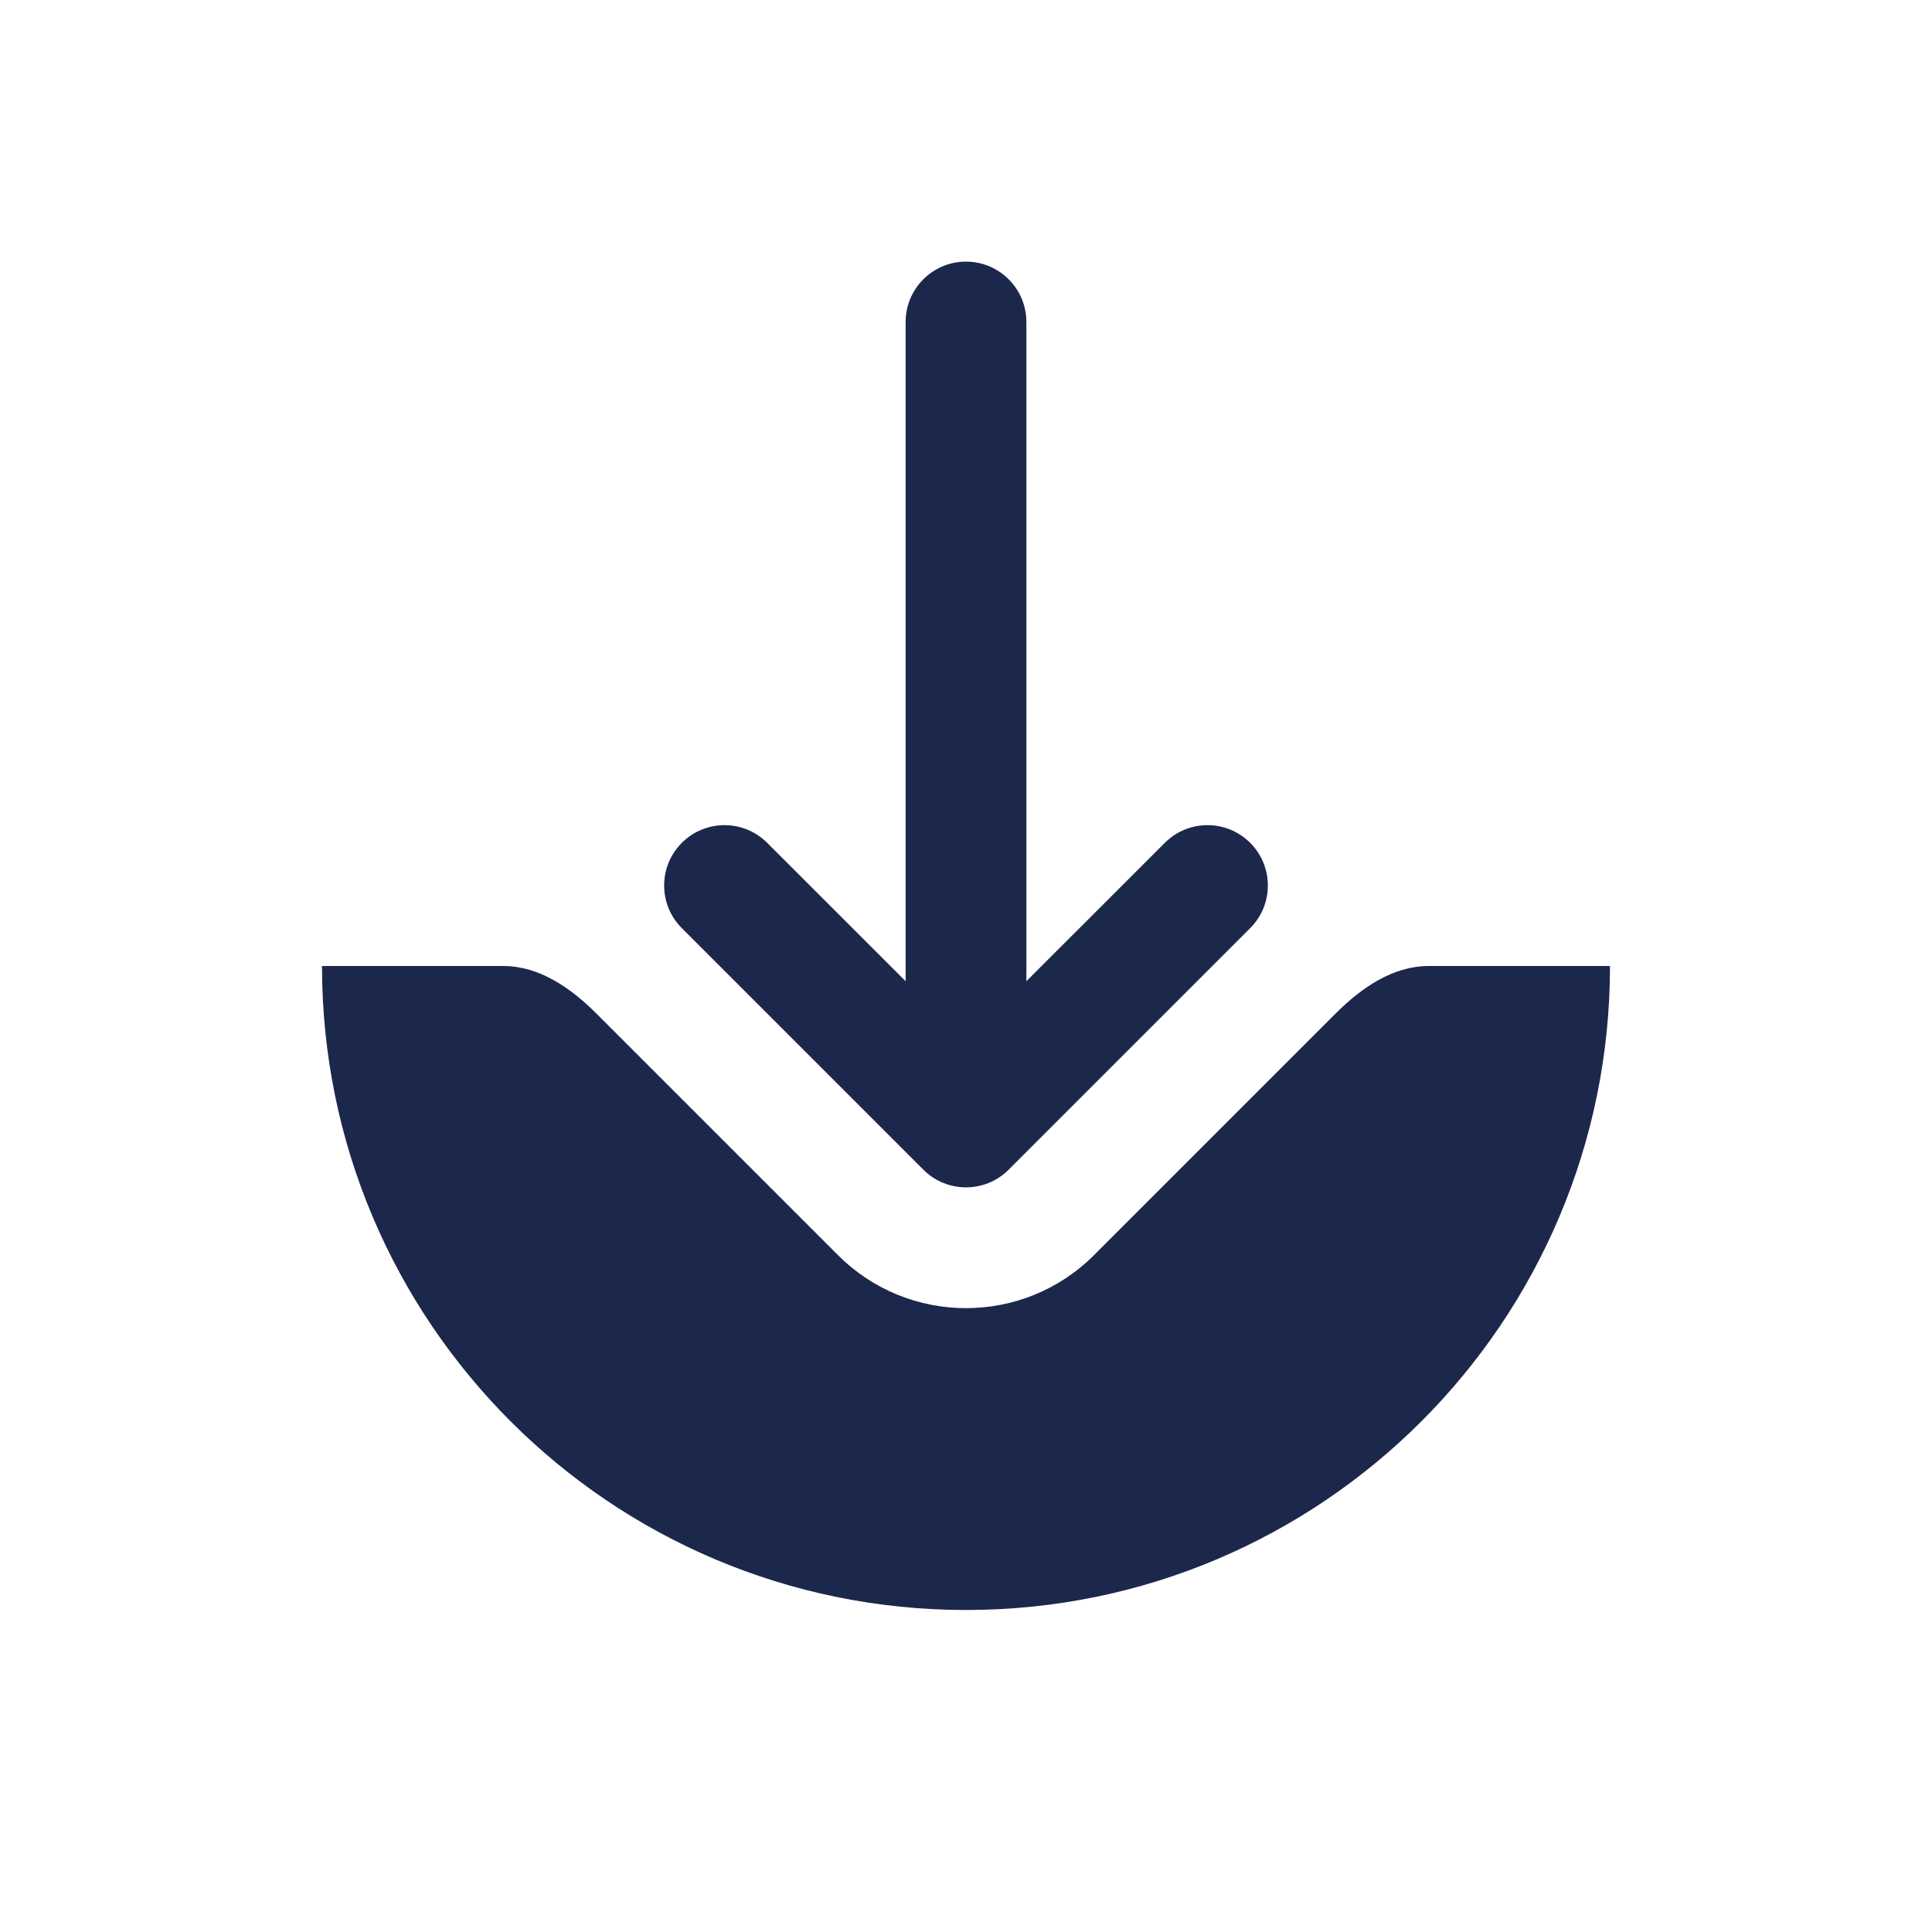 <?xml version="1.0" encoding="utf-8"?>
<svg width="800px" height="800px" viewBox="0 0 24 24" fill="none" xmlns="http://www.w3.org/2000/svg">
<path fill-rule="evenodd" clip-rule="evenodd" d="M15.53 10.47C15.237 10.177 14.763 10.177 14.47 10.47L12.75 12.189V4C12.75 3.586 12.414 3.25 12 3.25C11.586 3.25 11.25 3.586 11.25 4L11.25 12.189L9.53 10.47C9.237 10.177 8.763 10.177 8.47 10.47C8.177 10.763 8.177 11.237 8.47 11.53L11.47 14.53C11.763 14.823 12.237 14.823 12.53 14.53L15.53 11.53C15.823 11.237 15.823 10.763 15.53 10.47Z" fill="#1C274C"/>
<path d="M17.748 12C17.3 12 16.908 12.274 16.591 12.591L13.591 15.591C12.712 16.47 11.288 16.47 10.409 15.591L7.409 12.591C7.092 12.274 6.7 12 6.252 12H4C4 16.418 7.582 20 12 20C16.418 20 20 16.418 20 12H17.748Z" fill="#1C274C"/>
</svg>